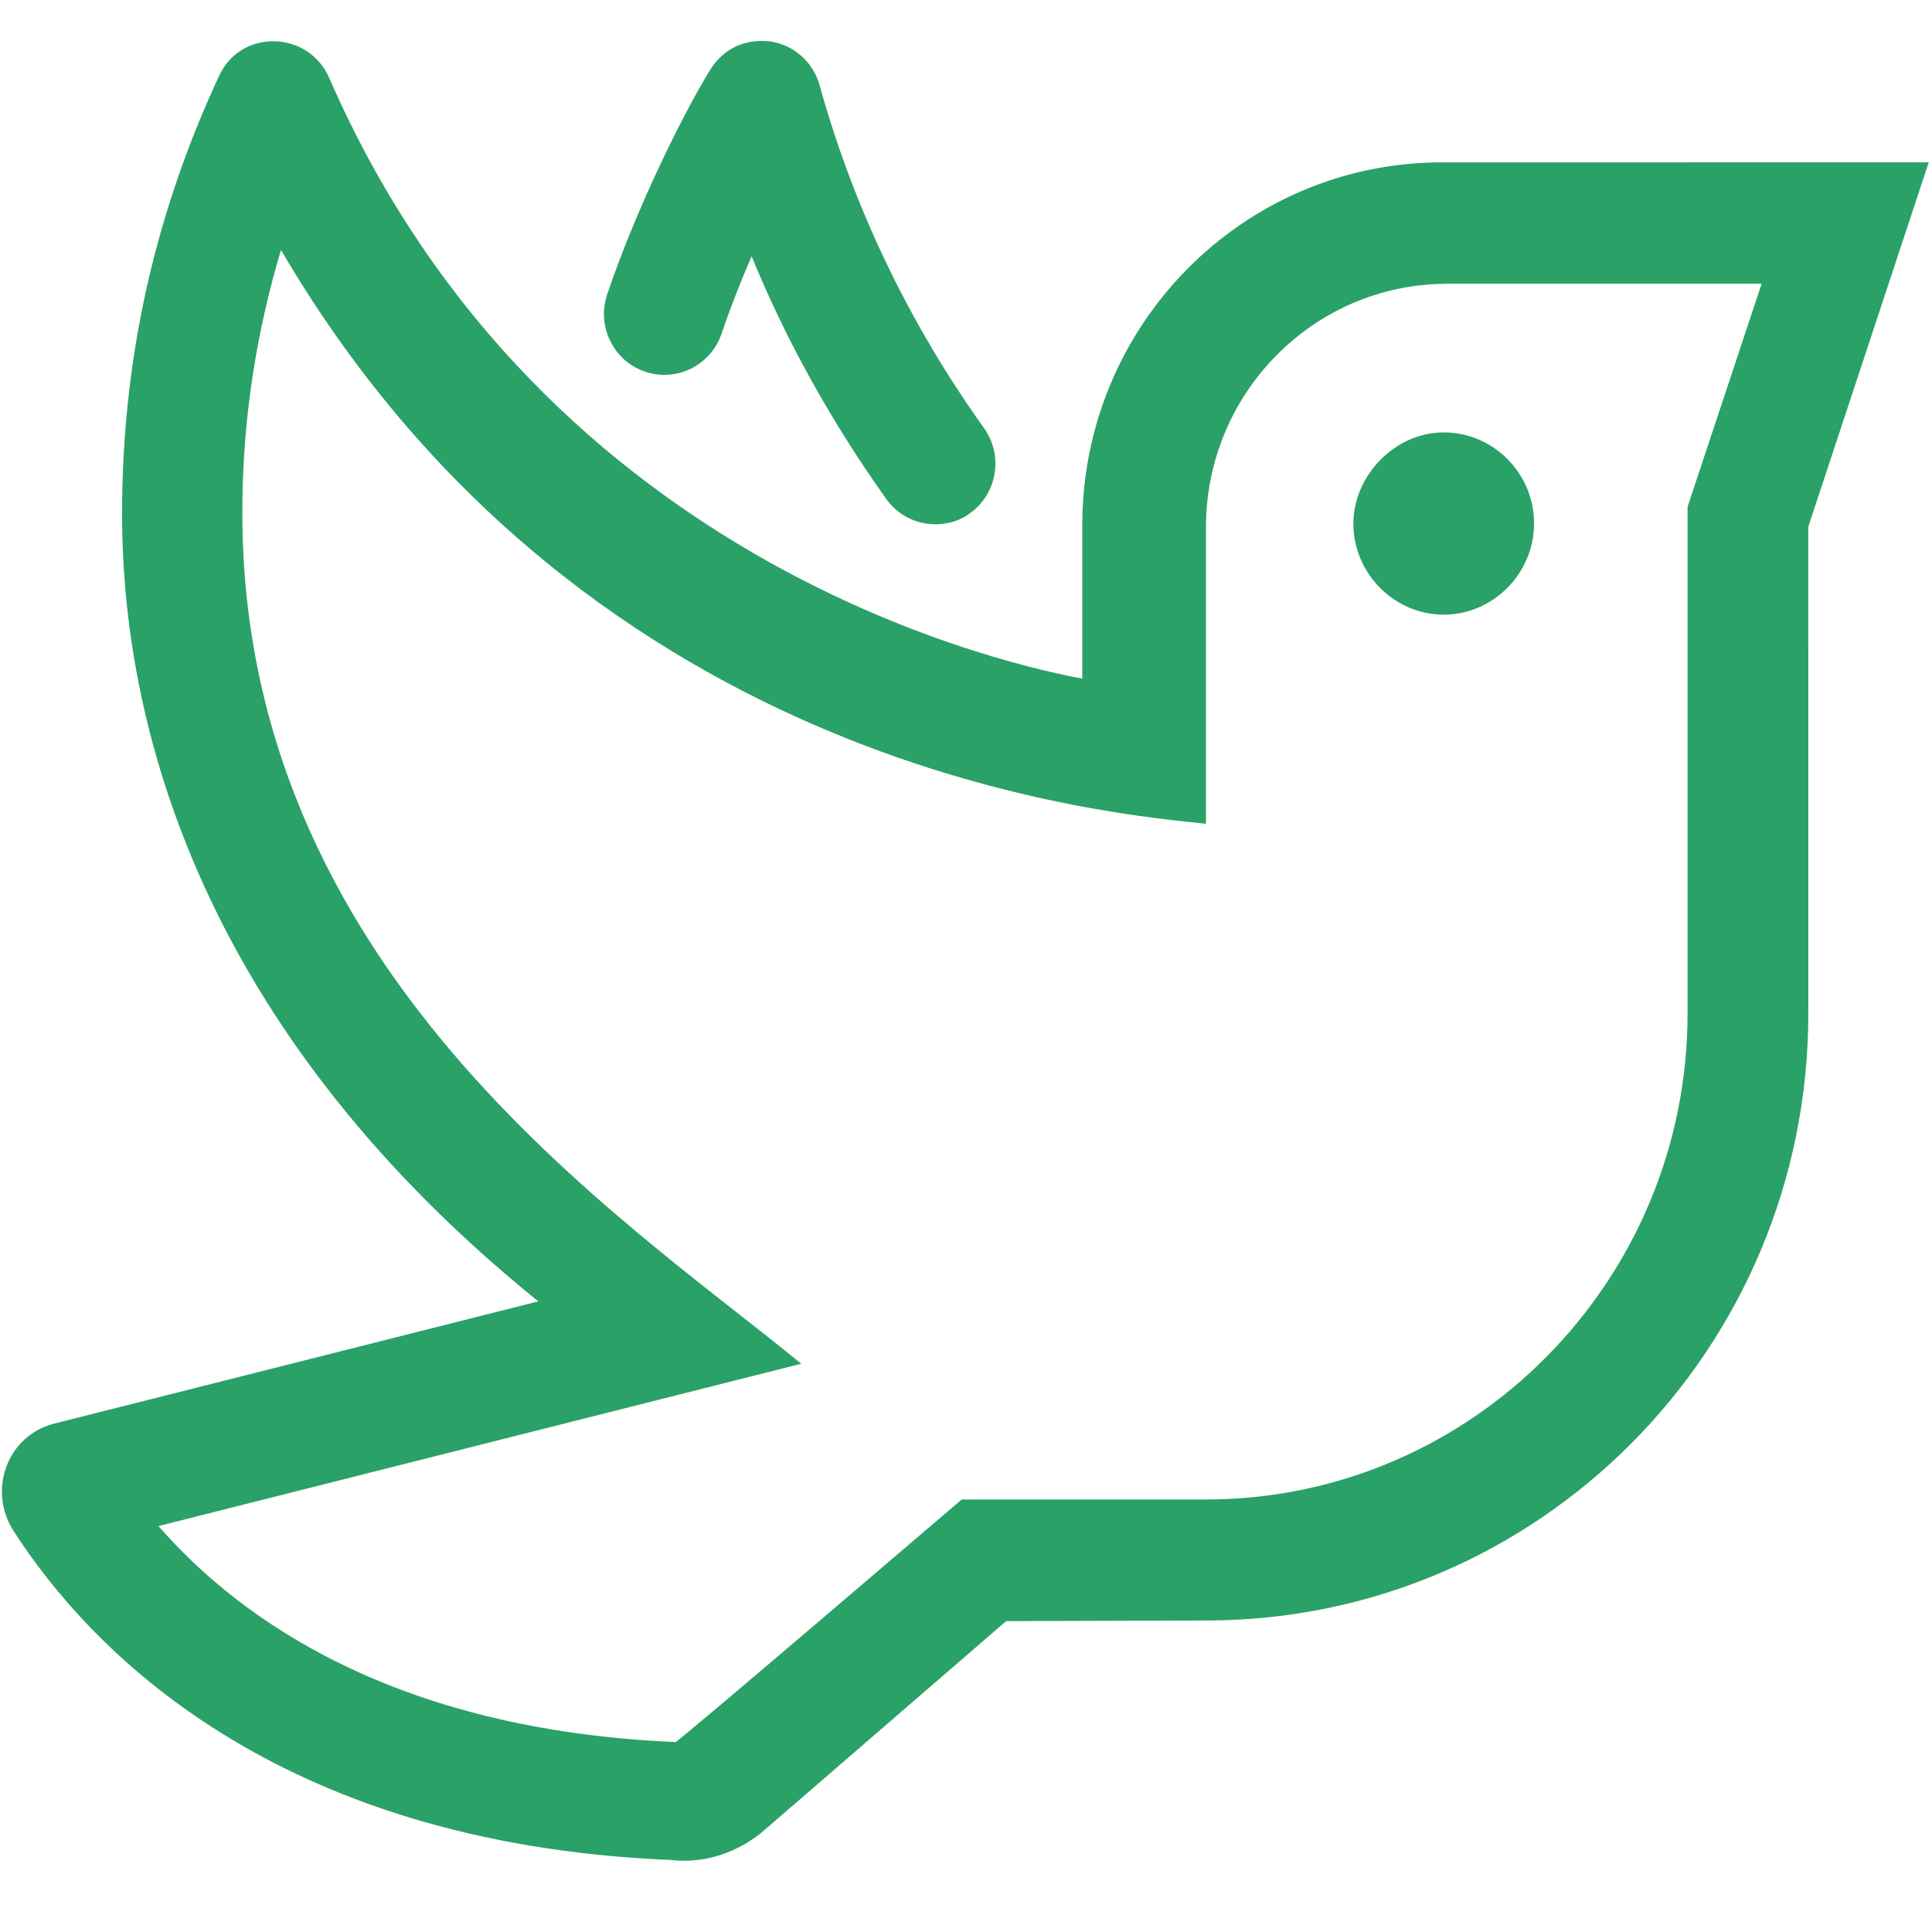 <?xml version="1.0" encoding="UTF-8" standalone="no"?>
<svg
   width="100"
   height="100"
   viewBox="0 0 100 100"
   fill="none"
   version="1.1"
   id="svg1"
   sodipodi:docname="migration-icon.svg"
   inkscape:version="1.4 (86a8ad7, 2024-10-11)"
   xmlns:inkscape="http://www.inkscape.org/namespaces/inkscape"
   xmlns:sodipodi="http://sodipodi.sourceforge.net/DTD/sodipodi-0.dtd"
   xmlns="http://www.w3.org/2000/svg"
   xmlns:svg="http://www.w3.org/2000/svg">
  <defs
     id="defs1" />
  <sodipodi:namedview
     id="namedview1"
     pagecolor="#ffffff"
     bordercolor="#000000"
     borderopacity="0.25"
     inkscape:showpageshadow="2"
     inkscape:pageopacity="0.0"
     inkscape:pagecheckerboard="0"
     inkscape:deskcolor="#d1d1d1"
     inkscape:zoom="10.84577"
     inkscape:cx="32.916058"
     inkscape:cy="67.169043"
     inkscape:window-width="2400"
     inkscape:window-height="1261"
     inkscape:window-x="-9"
     inkscape:window-y="0"
     inkscape:window-maximized="1"
     inkscape:current-layer="svg1" />
  <path
     d="m 48.408,27.137 c -0.968,0 -1.921,-0.455 -2.53,-1.302 -2.807,-3.945 -5.164,-8.151 -6.975,-12.57 -0.585,1.357 -1.129,2.74 -1.556,4.011 -0.568,1.647 -2.34,2.512 -3.957,1.961 -1.636,-0.55 -2.513,-2.339 -1.967,-3.987 1.437,-4.263 3.828,-9.187 5.345,-11.652 0.674,-1.057 1.726,-1.598 3.089,-1.456 1.224,0.178 2.228,1.063 2.563,2.266 1.769,6.357 4.634,12.326 8.512,17.75 1.008,1.413 0.694,3.378 -0.703,4.392 -0.536,0.411 -1.178,0.588 -1.821,0.588 z m 21.641,-0.039 c 0,2.58 2.119,4.717 4.677,4.717 2.558,0 4.677,-2.138 4.677,-4.717 0,-2.616 -2.119,-4.717 -4.677,-4.717 -2.558,0 -4.677,2.28 -4.677,4.717 z M 99.831,8.402 93.598,27.258 l 5.54e-4,25.194 c 0,17.367 -13.951,31.424 -31.166,31.424 L 52.076,83.909 39.631,94.669 c -0.495,0.444 -2.287,1.898 -4.917,1.603 C 14.164,95.416 4.6,85.297 0.704,79.246 -0.662,77.127 0.382,74.296 2.814,73.683 L 27.863,67.359 C 8.211,51.486 6.201,34.172 6.322,25.918 6.421,17.861 8.235,10.59 11.351,3.906 12.486,1.473 15.968,1.575 17.041,4.036 28.23,29.702 53.135,34.576 56.018,35.126 v -7.938 c 0,-10.374 8.337,-18.785 18.622,-18.785 0.028,0 0.057,0.003 0.085,0.003 z M 91.183,14.683 H 74.891 l -0.071,0.007 C 67.985,14.73 62.421,20.358 62.421,27.285 V 42.64 C 58.361,42.17 30.546,40.284 14.544,12.938 c -1.266,4.235 -1.948,8.578 -1.997,13.039 -0.316,24.152 19.654,37.005 28.926,44.61 L 8.203,78.989 c 4.19,4.815 12.225,10.563 26.764,11.178 0.146,0 14.808,-12.554 14.808,-12.554 h 12.64 c 13.76,0 24.933,-11.301 24.933,-25.154 V 26.233 Z"
     fill="#2aa167"
     id="path1"
     style="stroke-width:5.541" />
</svg>
